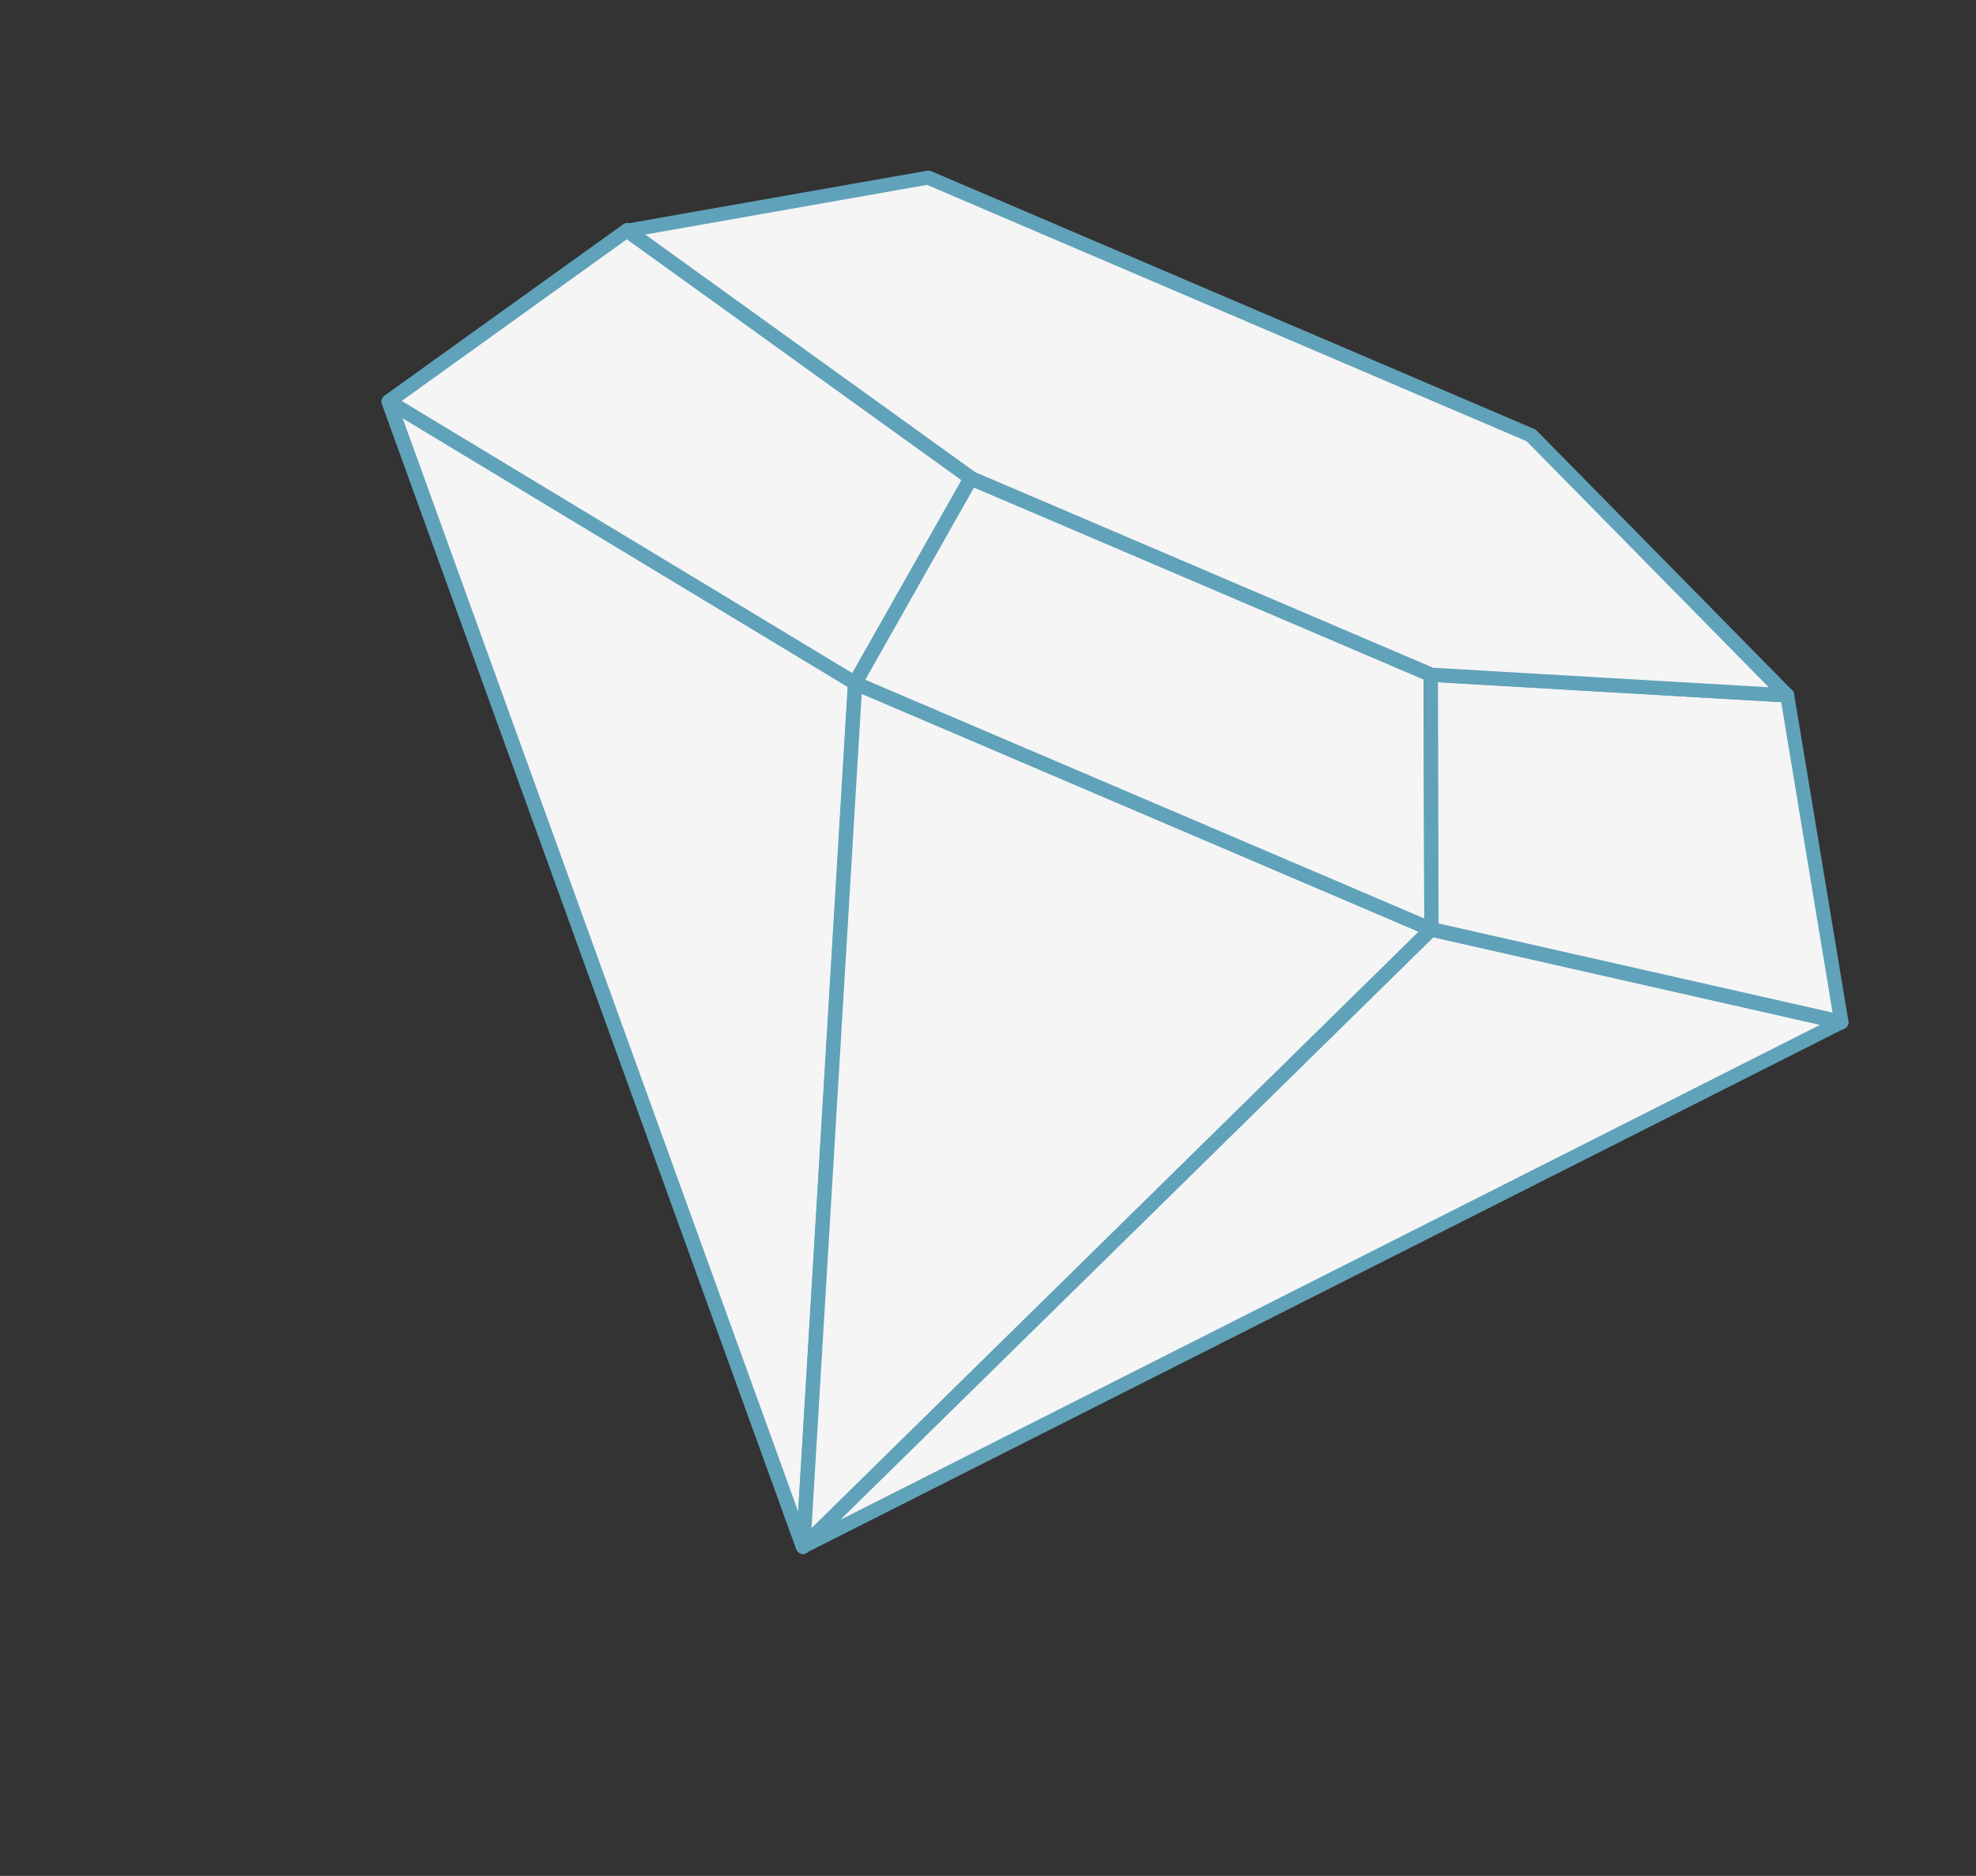 <svg width="118" height="112" viewBox="0 0 118 112" fill="none" xmlns="http://www.w3.org/2000/svg">
<rect x="0" y="0" width="118" height="112" fill="#333333" stroke="none"/>
<path d="M23.219 23.964L47.959 92.328L51.059 40.786L23.219 23.964Z" fill="#F5F5F5"/>
<path d="M51.484 40.807C51.497 40.652 51.42 40.494 51.277 40.417L23.446 23.622C23.285 23.535 23.094 23.548 22.947 23.653C22.817 23.769 22.757 23.968 22.806 24.134L47.547 92.499C47.547 92.499 47.668 92.704 47.784 92.744C48 92.814 48.264 92.748 48.343 92.513C48.391 92.422 48.394 92.331 48.369 92.248L51.456 40.815L51.484 40.807ZM24.043 24.966L50.617 41.011L47.663 90.242L24.043 24.966Z" fill="#60A2BA"/>
<path d="M47.959 92.328L85.471 55.478L51.059 40.786L47.959 92.328Z" fill="#F5F5F5"/>
<path d="M85.654 55.09L51.224 40.388C51.099 40.32 50.953 40.334 50.833 40.432C50.722 40.511 50.637 40.627 50.651 40.774L47.542 92.334C47.537 92.517 47.632 92.685 47.785 92.744C47.928 92.821 48.128 92.79 48.249 92.647L85.761 55.797C85.864 55.69 85.895 55.545 85.881 55.398C85.858 55.269 85.761 55.147 85.636 55.08L85.654 55.09ZM48.46 91.253L51.458 41.42L84.724 55.631L48.46 91.253Z" fill="#60A2BA"/>
<path d="M23.219 23.964L51.059 40.787L58.002 28.551L37.454 13.746L23.219 23.964Z" fill="#F5F5F5"/>
<path d="M58.238 28.191L37.708 13.396C37.557 13.291 37.358 13.276 37.201 13.4L22.966 23.617C22.855 23.697 22.779 23.841 22.775 23.978C22.789 24.125 22.858 24.255 22.983 24.323L50.814 41.118C50.814 41.118 50.85 41.137 50.867 41.147C50.957 41.195 51.047 41.198 51.139 41.154C51.249 41.121 51.35 41.06 51.407 40.951L58.35 28.716C58.455 28.517 58.398 28.278 58.239 28.145L58.238 28.191ZM50.894 40.186L23.99 23.939L37.448 14.276L57.419 28.653L50.904 40.168L50.894 40.186Z" fill="#60A2BA"/>
<path d="M58.001 28.551L51.059 40.787L85.471 55.479L85.448 40.264L58.001 28.551Z" fill="#F5F5F5"/>
<path d="M85.882 40.267C85.878 40.102 85.783 39.934 85.613 39.866L58.166 28.153C57.97 28.047 57.732 28.15 57.636 28.33L50.693 40.566C50.636 40.674 50.614 40.801 50.666 40.922C50.717 41.042 50.804 41.136 50.894 41.185L85.324 55.886C85.449 55.954 85.604 55.922 85.733 55.852C85.844 55.773 85.92 55.629 85.924 55.491L85.9 40.276L85.882 40.267ZM51.681 40.566L58.177 29.087L85.013 40.563L85.054 54.835L51.671 40.584L51.681 40.566Z" fill="#60A2BA"/>
<path d="M47.96 92.328L109.963 61.021L85.472 55.479L47.96 92.328Z" fill="#F5F5F5"/>
<path d="M110.047 60.602L85.556 55.06C85.412 55.028 85.275 55.07 85.172 55.177L47.66 92.027C47.511 92.178 47.477 92.415 47.617 92.584C47.67 92.659 47.741 92.697 47.795 92.726C47.902 92.784 48.047 92.77 48.149 92.709L110.151 61.401C110.308 61.323 110.403 61.143 110.381 60.968C110.358 60.794 110.236 60.635 110.047 60.602ZM50.225 90.698L85.613 55.949L108.708 61.177L50.242 90.708L50.225 90.698Z" fill="#60A2BA"/>
<path d="M85.447 40.263L85.471 55.478L109.961 61.02L106.722 41.513L85.447 40.263Z" fill="#F5F5F5"/>
<path d="M107.151 41.444C107.121 41.241 106.943 41.099 106.744 41.084L85.46 39.852C85.352 39.84 85.232 39.892 85.149 39.963C85.056 40.052 85.016 40.17 85.004 40.279L85.055 55.486C85.05 55.669 85.155 55.818 85.307 55.877C85.325 55.887 85.361 55.906 85.379 55.916L109.869 61.458C110.014 61.489 110.151 61.447 110.253 61.34C110.356 61.233 110.405 61.098 110.381 60.969L107.142 41.462L107.151 41.444ZM85.908 55.134L85.871 40.725L106.368 41.925L109.435 60.457L85.908 55.134Z" fill="#60A2BA"/>
<path d="M55.407 10.6L37.454 13.746L58.001 28.551L85.447 40.264L106.722 41.513L91.432 25.978L55.407 10.6Z" fill="#F5F5F5"/>
<path d="M107.021 41.21L91.731 25.675C91.731 25.675 91.651 25.608 91.588 25.598L55.591 10.211C55.591 10.211 55.429 10.17 55.346 10.195L37.383 13.359C37.211 13.382 37.089 13.525 37.048 13.688C37.007 13.852 37.075 14.028 37.208 14.123L57.827 28.967L85.273 40.679C85.273 40.679 85.362 40.728 85.417 40.711L106.702 41.943C106.883 41.948 107.049 41.852 107.107 41.698C107.193 41.535 107.135 41.342 107.021 41.21ZM85.532 39.845L58.238 28.191L38.534 14.005L55.359 11.037L91.168 26.346L105.622 41.033L85.522 39.863L85.532 39.845Z" fill="#60A2BA"/>
</svg>
